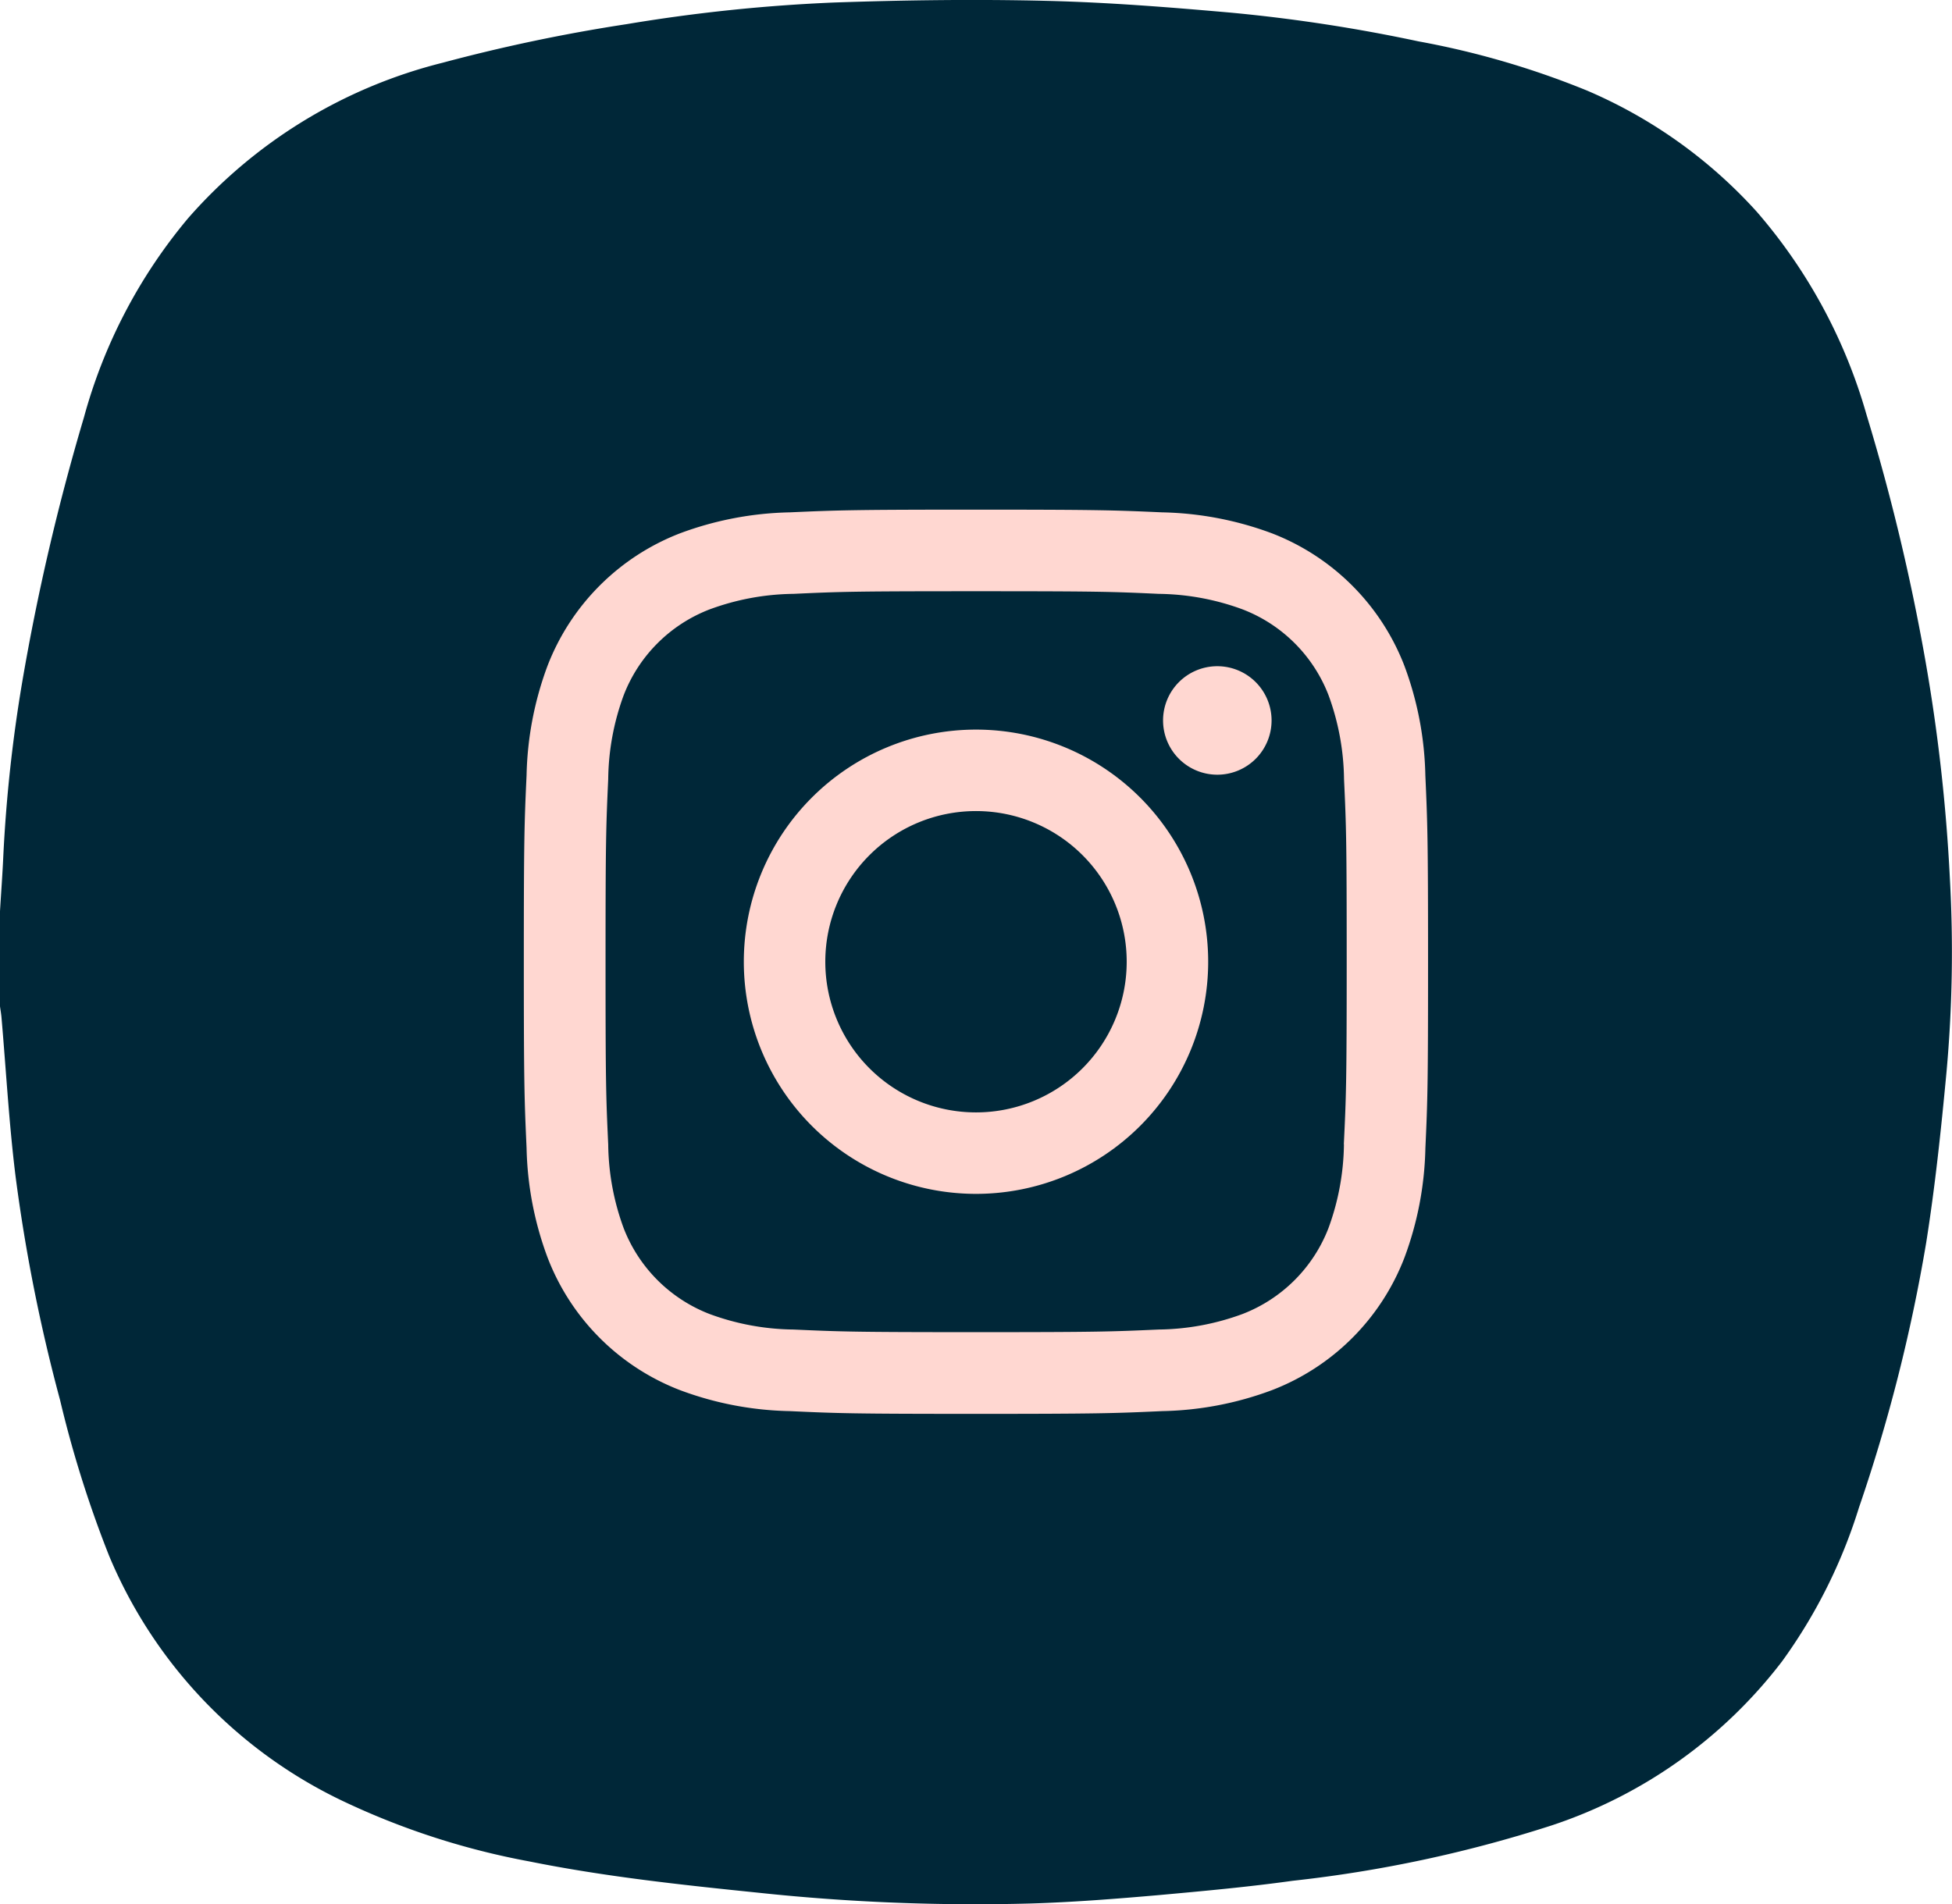 <?xml version="1.0" encoding="UTF-8"?> <svg xmlns="http://www.w3.org/2000/svg" width="48.25" height="47.082" viewBox="0 0 48.25 47.082"><g id="Group_118" data-name="Group 118" transform="translate(0)"><g id="Group_108" data-name="Group 108" transform="translate(0 0)"><path id="Path_949" data-name="Path 949" d="M241.929,486.549a43.607,43.607,0,0,0-.613-5.425,51.592,51.592,0,0,0-1.447-6.032,13.14,13.14,0,0,0-2.709-5.014,12,12,0,0,0-4.2-3,20.993,20.993,0,0,0-4.164-1.216,40.235,40.235,0,0,0-4.657-.712c-1.511-.133-3.028-.254-4.544-.29-1.746-.043-3.5-.019-5.243.041a41.474,41.474,0,0,0-5.13.535,42.206,42.206,0,0,0-4.549.954,12.327,12.327,0,0,0-6.292,3.845,12.956,12.956,0,0,0-2.575,4.926,56.122,56.122,0,0,0-1.527,6.553,36.5,36.5,0,0,0-.465,4.282c-.02.458-.055.915-.082,1.372v2.35c.012.092.029.184.037.278.114,1.31.186,2.624.348,3.929a42.149,42.149,0,0,0,1.1,5.529,27.981,27.981,0,0,0,1.213,3.852,11.72,11.72,0,0,0,5.759,6.052,18.609,18.609,0,0,0,4.621,1.5c1.874.378,3.771.581,5.67.775a50.492,50.492,0,0,0,6.732.266c1.058-.032,2.116-.116,3.171-.208,1.1-.1,2.2-.2,3.3-.353a32.19,32.19,0,0,0,6.415-1.373,11.854,11.854,0,0,0,5.684-4.053,13.047,13.047,0,0,0,1.9-3.8,41.083,41.083,0,0,0,1.663-6.556c.22-1.39.368-2.794.5-4.2A32.908,32.908,0,0,0,241.929,486.549Z" transform="translate(-193.732 -464.839)" fill="#002738"></path></g><g id="Group_111" data-name="Group 111" transform="translate(12.949 12.603)"><path id="Path_950" data-name="Path 950" d="M223.615,478.8a8.211,8.211,0,0,0-.52-2.712,5.716,5.716,0,0,0-3.268-3.268,8.211,8.211,0,0,0-2.713-.52c-1.193-.053-1.573-.067-4.607-.067s-3.415.014-4.607.067a8.211,8.211,0,0,0-2.713.52,5.716,5.716,0,0,0-3.268,3.268,8.212,8.212,0,0,0-.52,2.712c-.055,1.193-.068,1.573-.068,4.607s.014,3.416.068,4.607a8.212,8.212,0,0,0,.52,2.712A5.7,5.7,0,0,0,205.188,494a8.169,8.169,0,0,0,2.713.52c1.193.055,1.573.068,4.607.068s3.414-.014,4.607-.068a8.169,8.169,0,0,0,2.713-.52,5.7,5.7,0,0,0,3.268-3.268,8.211,8.211,0,0,0,.52-2.712c.055-1.191.066-1.571.066-4.607S223.669,480,223.615,478.8Zm-2.012,9.122a6.216,6.216,0,0,1-.383,2.075,3.708,3.708,0,0,1-2.121,2.121,6.169,6.169,0,0,1-2.075.385c-1.177.053-1.532.065-4.515.065s-3.338-.012-4.515-.065a6.159,6.159,0,0,1-2.075-.385A3.709,3.709,0,0,1,203.8,490a6.173,6.173,0,0,1-.383-2.075c-.055-1.177-.066-1.532-.066-4.515s.012-3.336.066-4.515a6.183,6.183,0,0,1,.383-2.075,3.7,3.7,0,0,1,2.121-2.12,6.16,6.16,0,0,1,2.075-.385c1.177-.055,1.532-.065,4.515-.065s3.336.01,4.515.065a6.17,6.17,0,0,1,2.075.385,3.7,3.7,0,0,1,2.121,2.12,6.226,6.226,0,0,1,.383,2.075c.055,1.179.066,1.532.066,4.515S221.657,486.748,221.6,487.925Z" transform="translate(-201.332 -472.236)" fill="#ffd7d1"></path><g id="Group_110" data-name="Group 110" transform="translate(5.437 3.868)"><g id="Group_109" data-name="Group 109"><path id="Path_951" data-name="Path 951" d="M206.537,481.812a3.725,3.725,0,1,1,3.725,3.725,3.725,3.725,0,0,1-3.725-3.725m-2.014,0a5.739,5.739,0,1,0,5.739-5.739,5.739,5.739,0,0,0-5.739,5.739m10.363-5.965a1.341,1.341,0,1,0,1.341-1.341,1.34,1.34,0,0,0-1.341,1.341" transform="translate(-204.523 -474.506)" fill="#ffd7d1"></path></g></g></g></g></svg> 